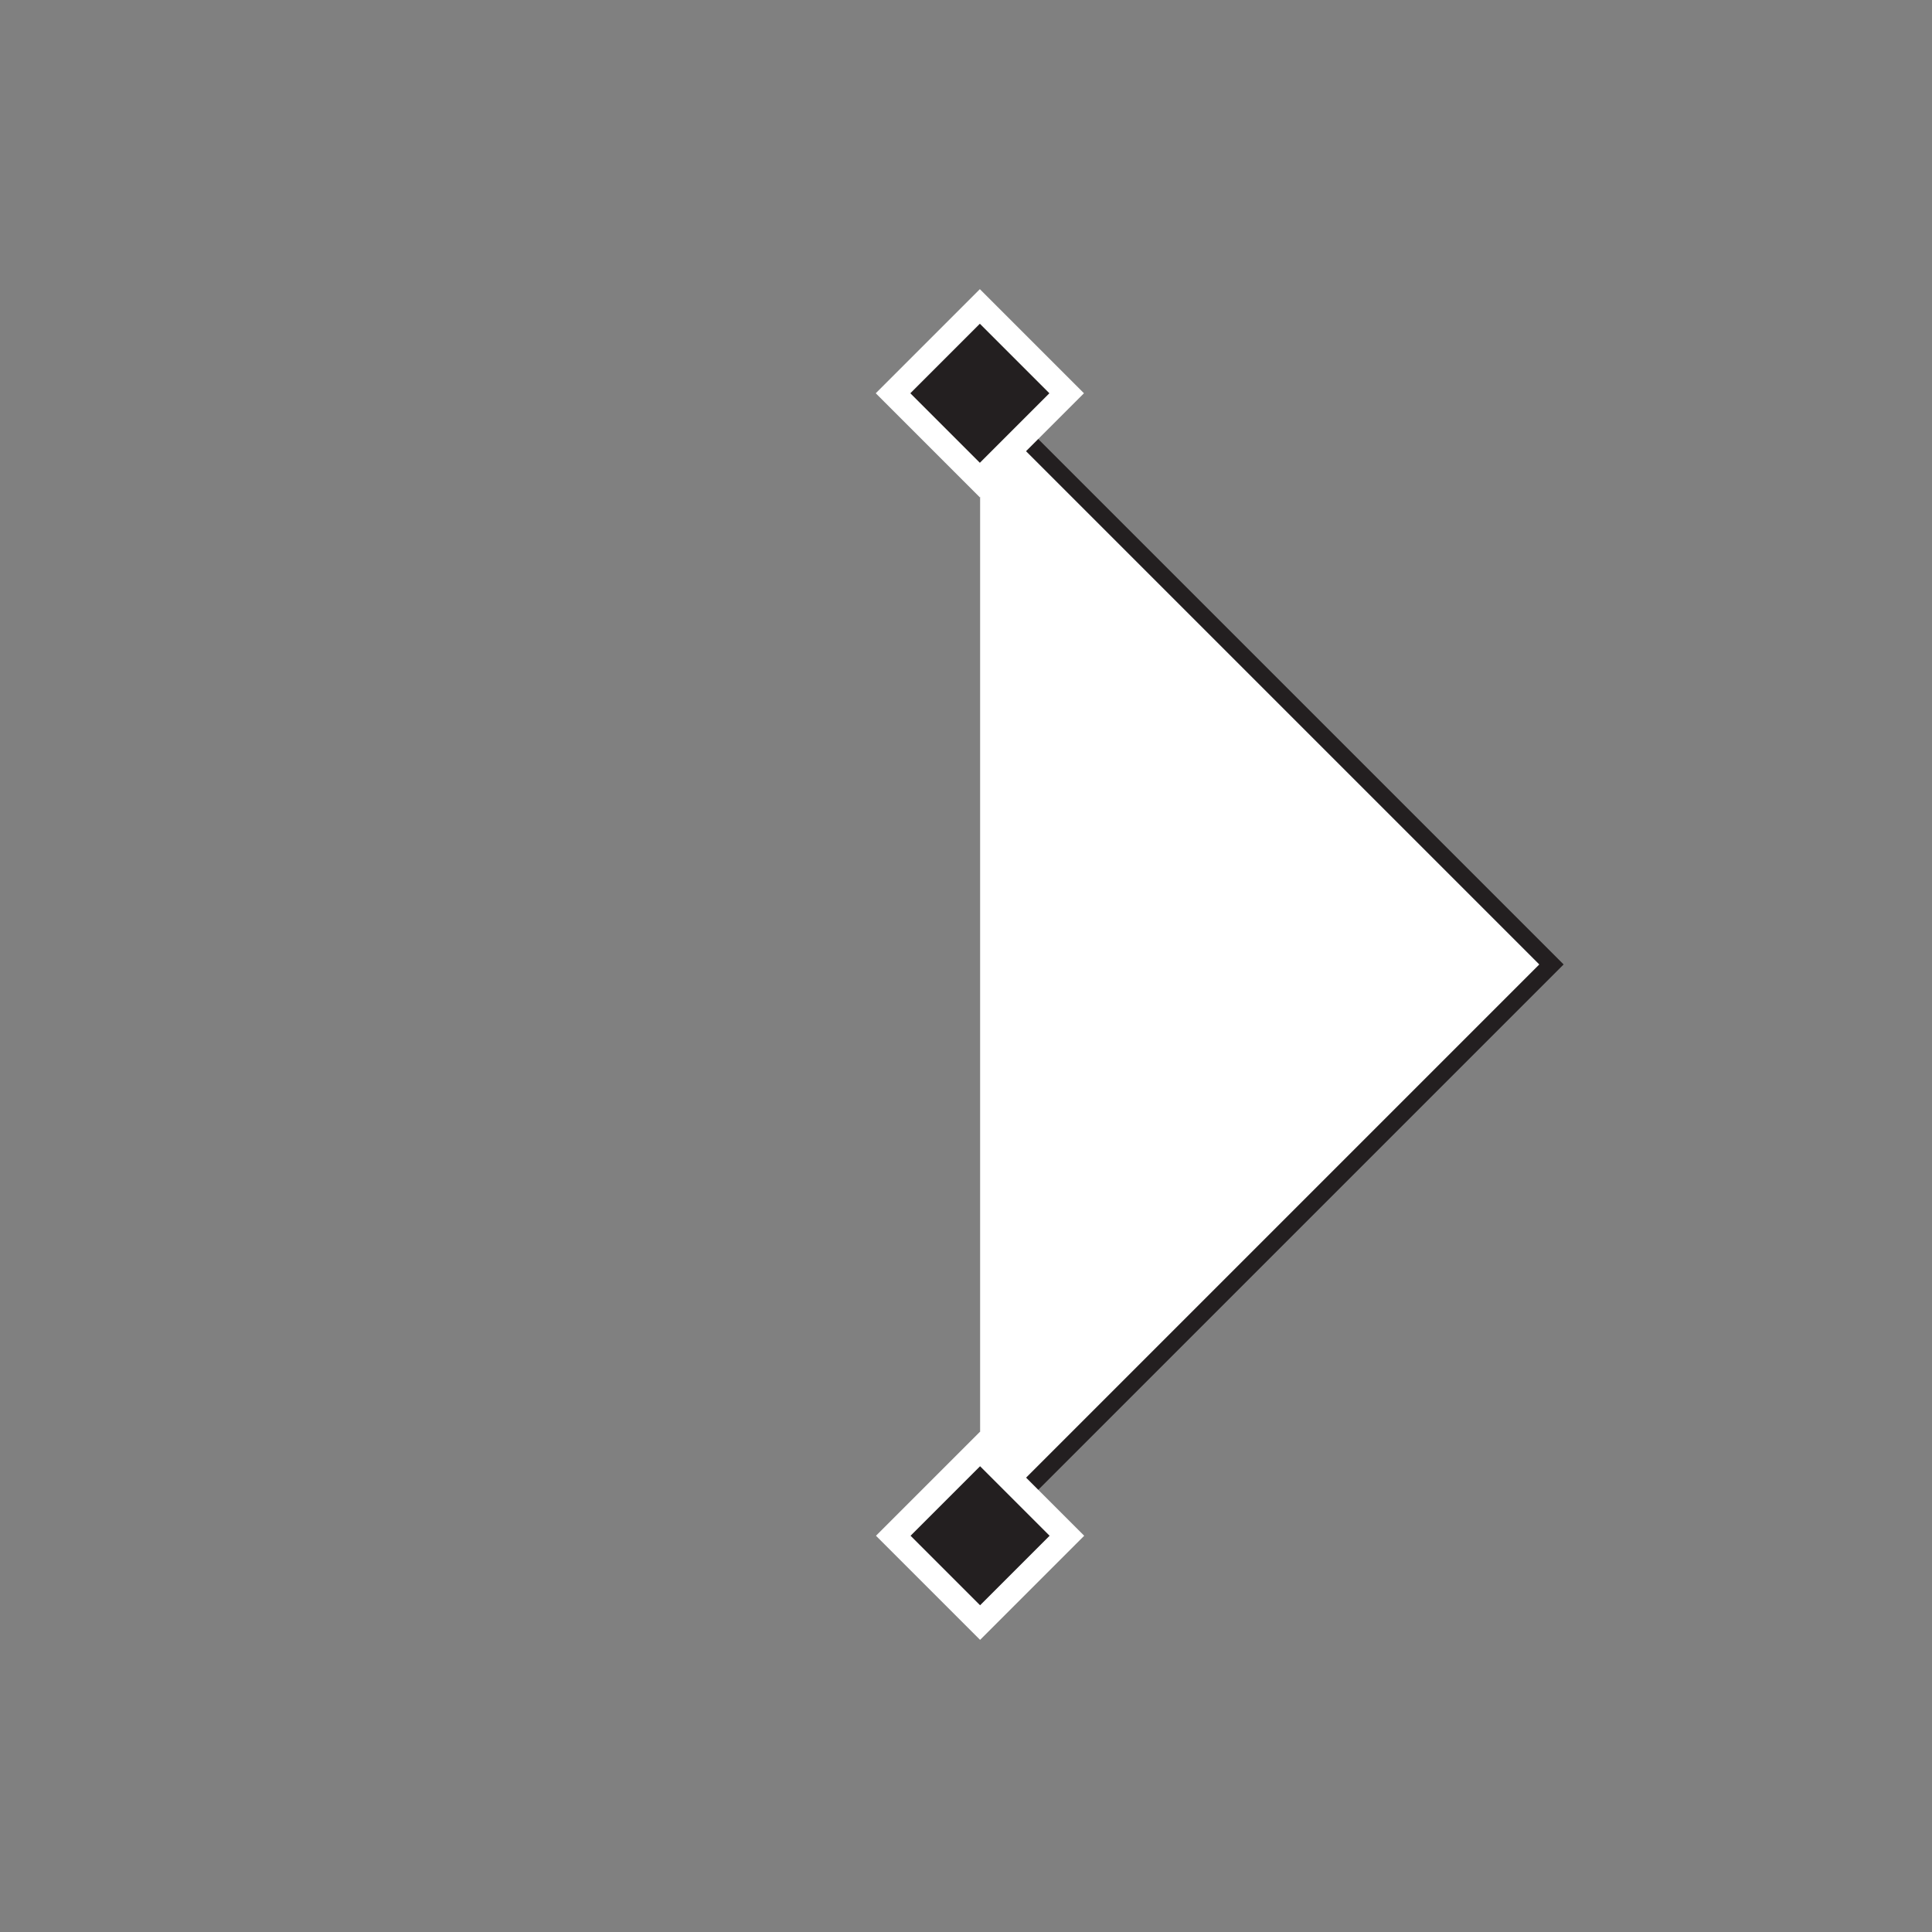 <?xml version="1.0" encoding="UTF-8"?><svg id="a" xmlns="http://www.w3.org/2000/svg" viewBox="0 0 112.2 112.2"><rect x="0" y="0" width="112.2" height="112.2" fill="#808080" stroke="none"/><defs><style>.b,.c{fill:#231f20;}.d{fill:none;}.d,.e,.c{stroke-miterlimit:10;}.d,.c{stroke:#fff;stroke-width:1.42px;}.e{fill:#fff;stroke:#231f20;}</style></defs><path class="e" d="M56.92,22.83l16.59,16.59,16.59,16.59-16.59,16.59-16.59,16.59"/><g><rect class="b" x="53.35" y="85.62" width="7.13" height="7.13" transform="translate(-46.39 66.37) rotate(-45)"/><rect class="d" x="53.35" y="85.62" width="7.13" height="7.13" transform="translate(-46.39 66.37) rotate(-45)"/></g><rect class="c" x="53.34" y="19.27" width="7.13" height="7.13" transform="translate(.52 46.93) rotate(-45)"/></svg>